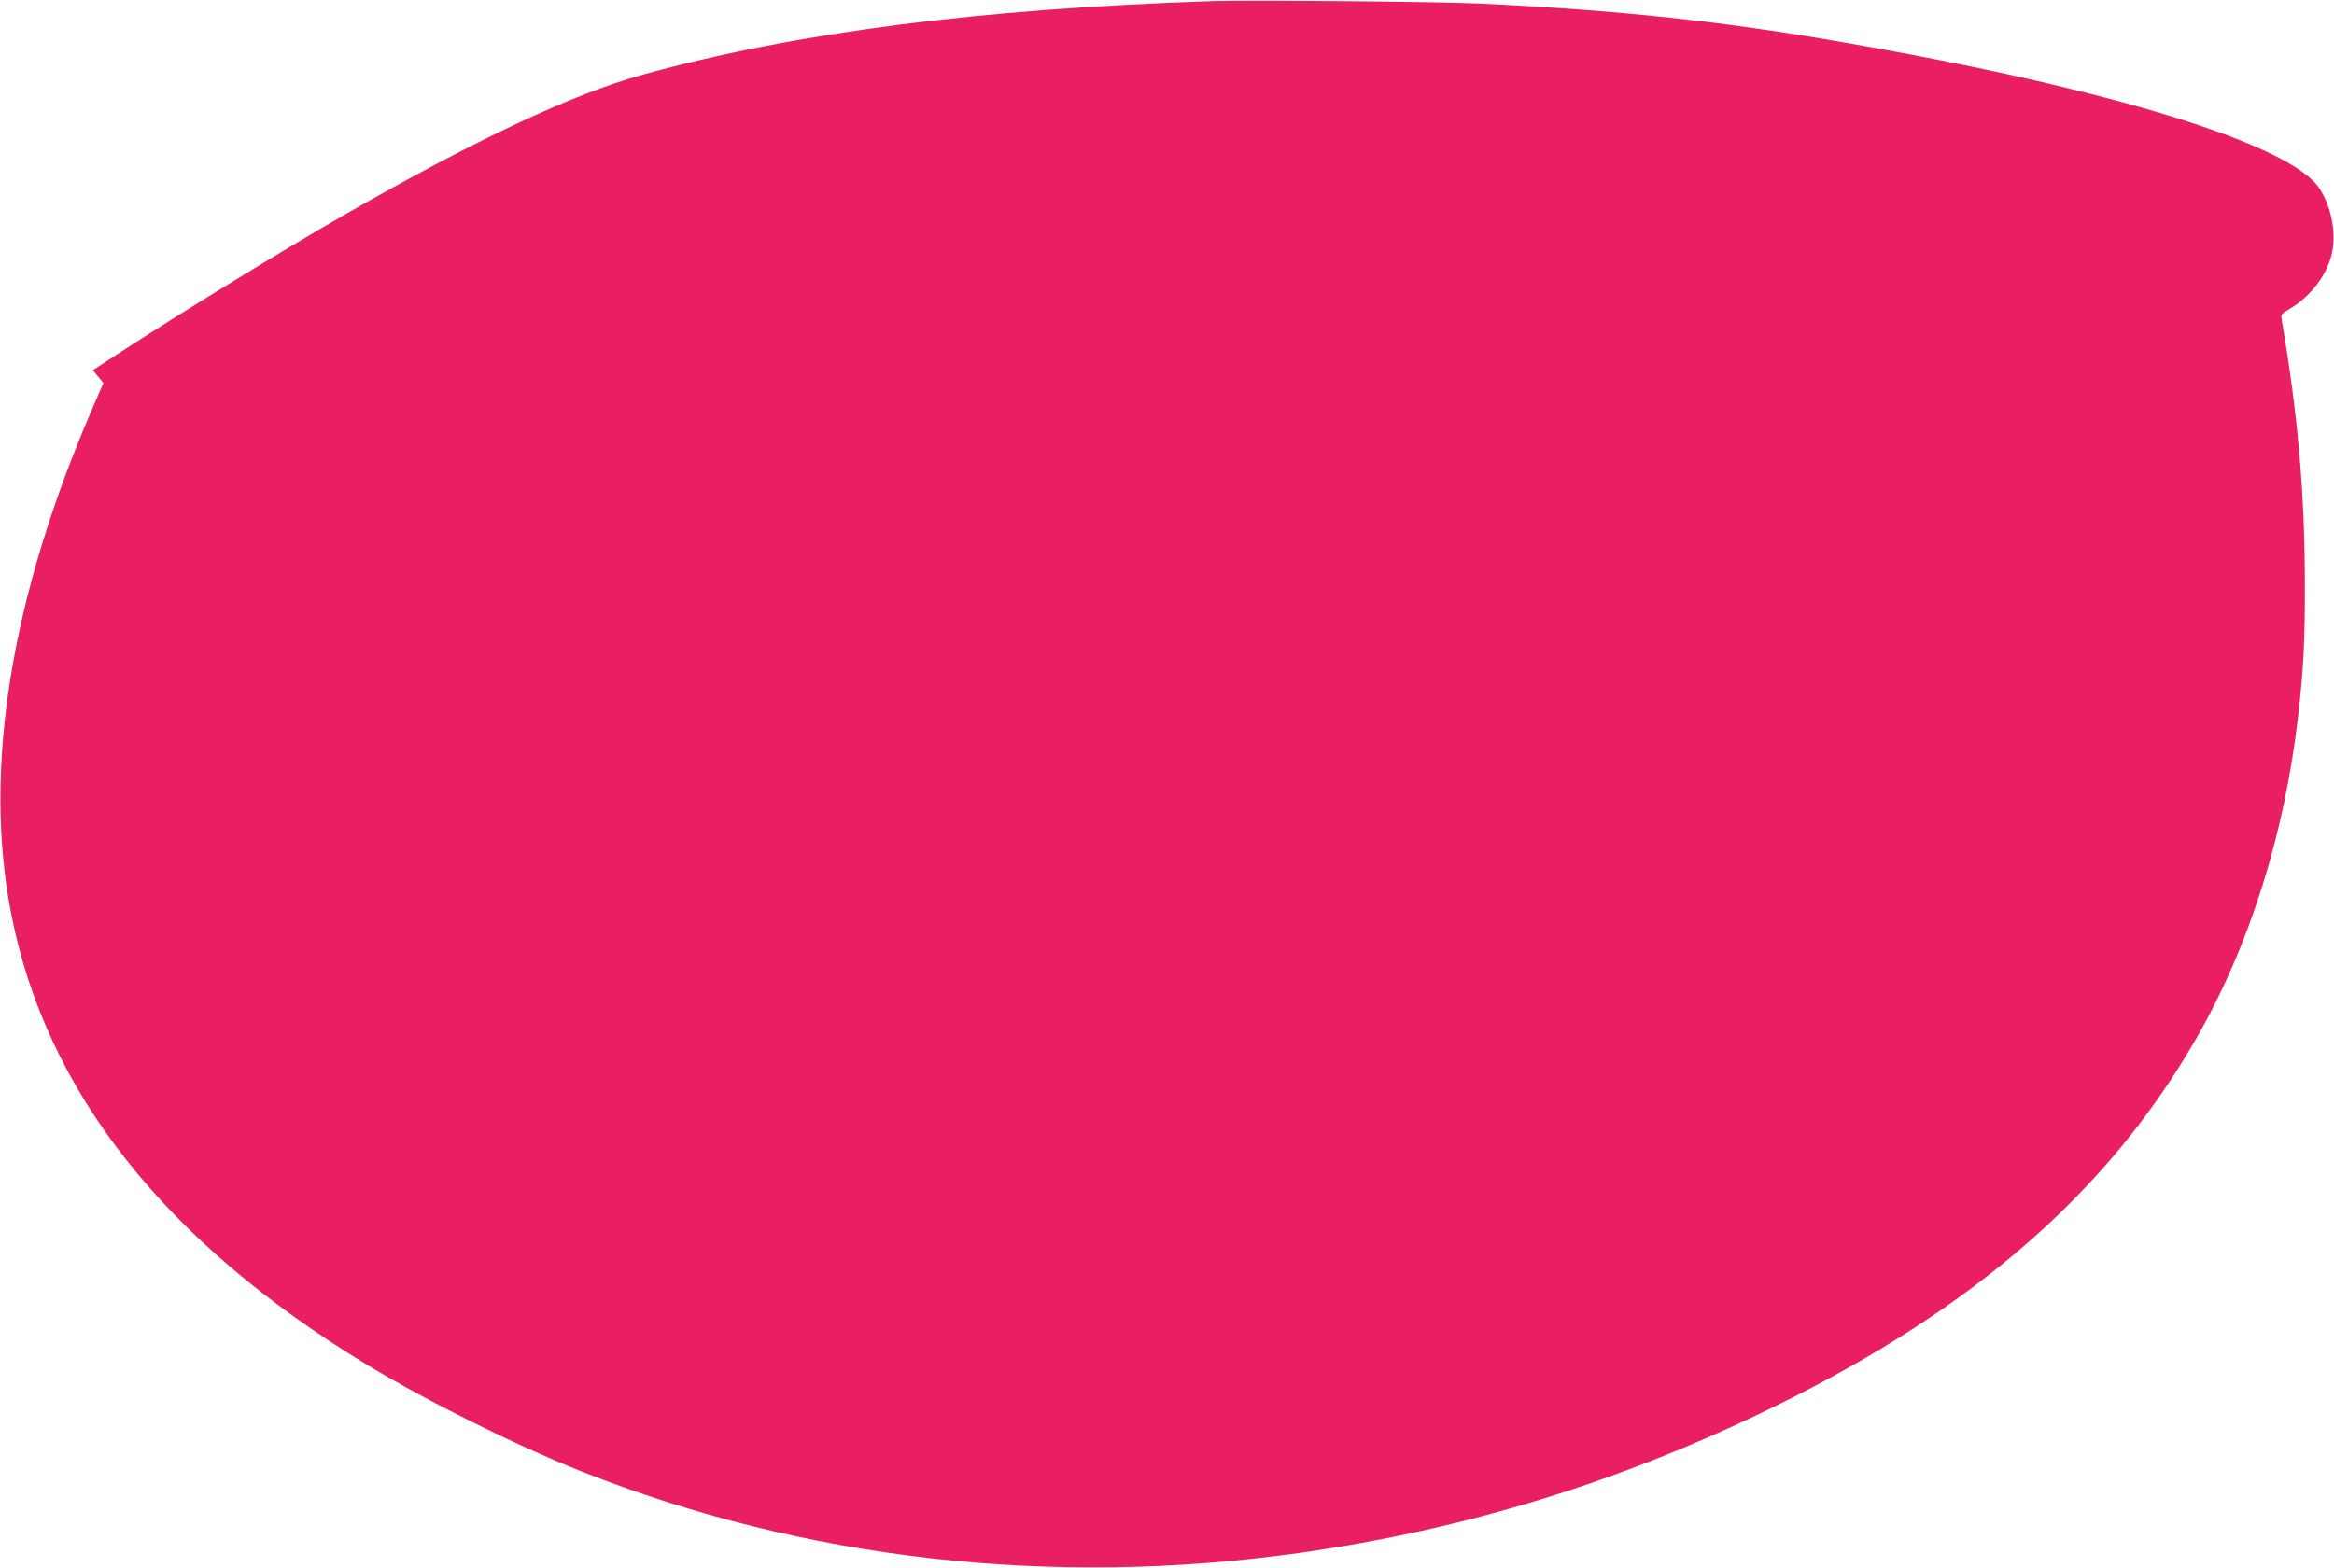 <?xml version="1.0" standalone="no"?>
<!DOCTYPE svg PUBLIC "-//W3C//DTD SVG 20010904//EN"
 "http://www.w3.org/TR/2001/REC-SVG-20010904/DTD/svg10.dtd">
<svg version="1.0" xmlns="http://www.w3.org/2000/svg"
 width="1280pt" height="860pt" viewBox="0 0 1280 860"
 preserveAspectRatio="xMidYMid meet">
<g transform="translate(0,860) scale(0.1,-0.1)"
fill="#e91e63" stroke="none">
<path d="M6655 8594 c-1283 -42 -2291 -172 -3128 -403 -387 -107 -919 -357
-1637 -769 -333 -191 -913 -547 -1248 -766 l-133 -87 29 -35 29 -35 -57 -132
c-450 -1037 -604 -1984 -449 -2777 189 -975 842 -1803 1952 -2477 326 -198
816 -442 1172 -583 1219 -485 2582 -640 3940 -449 916 129 1771 393 2610 805
1092 536 1828 1179 2310 2018 292 509 485 1122 559 1776 29 248 37 413 36 715
0 497 -38 928 -126 1446 -6 34 -4 37 39 62 115 68 203 180 233 297 28 112 3
257 -63 362 -152 244 -1144 550 -2598 803 -675 118 -1237 178 -2000 215 -207
11 -1275 20 -1470 14z"/>
</g>
</svg>
